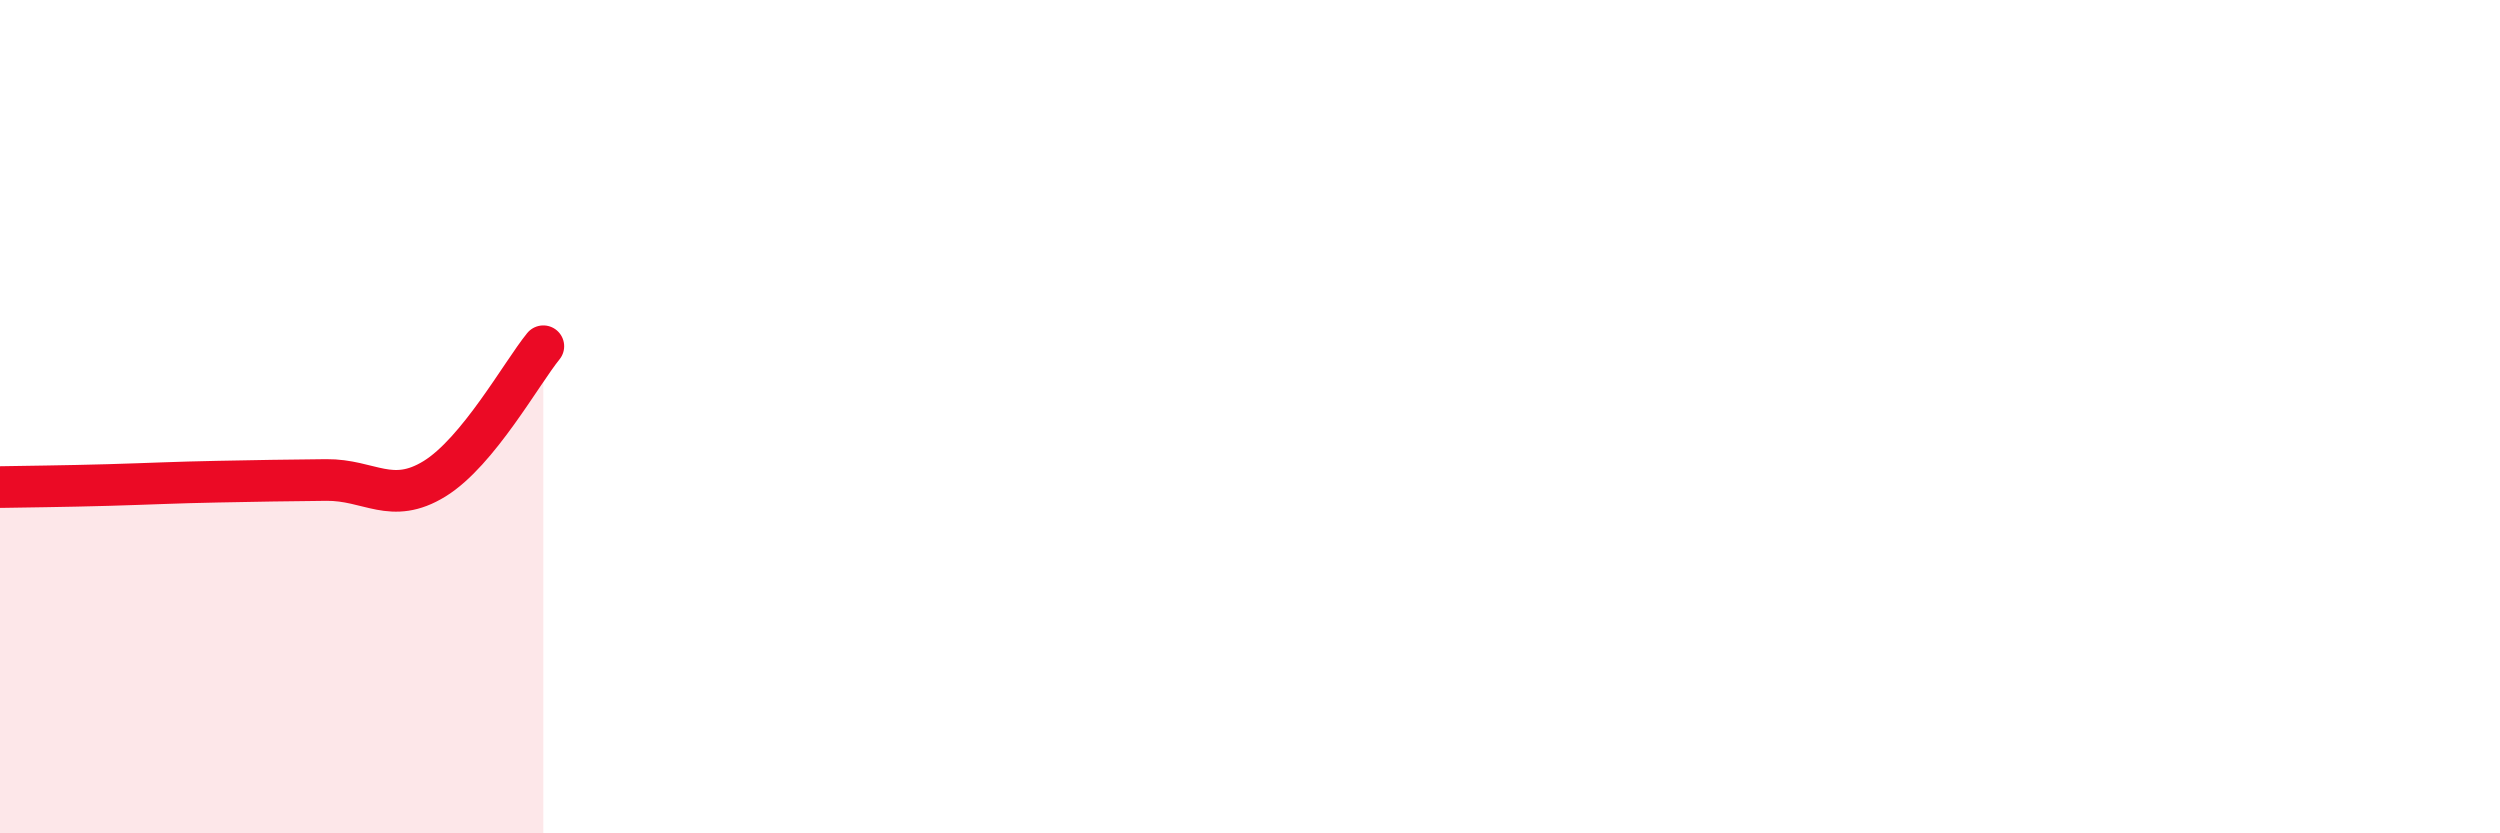 
    <svg width="60" height="20" viewBox="0 0 60 20" xmlns="http://www.w3.org/2000/svg">
      <path
        d="M 0,11.69 C 0.52,11.68 1.57,11.67 2.61,11.64 C 3.65,11.61 4.18,11.58 5.22,11.56 C 6.26,11.54 6.79,11.53 7.83,11.52 C 8.87,11.51 9.39,12.13 10.43,11.49 C 11.47,10.85 12.52,8.95 13.04,8.31L13.04 20L0 20Z"
        fill="#EB0A25"
        opacity="0.1"
        stroke-linecap="round"
        stroke-linejoin="round"
      />
      <path
        d="M 0,11.69 C 0.52,11.68 1.57,11.67 2.61,11.64 C 3.65,11.61 4.18,11.58 5.22,11.56 C 6.26,11.54 6.79,11.53 7.83,11.52 C 8.87,11.51 9.39,12.13 10.43,11.49 C 11.47,10.85 12.52,8.95 13.04,8.31"
        stroke="#EB0A25"
        stroke-width="1"
        fill="none"
        stroke-linecap="round"
        stroke-linejoin="round"
      />
    </svg>
  